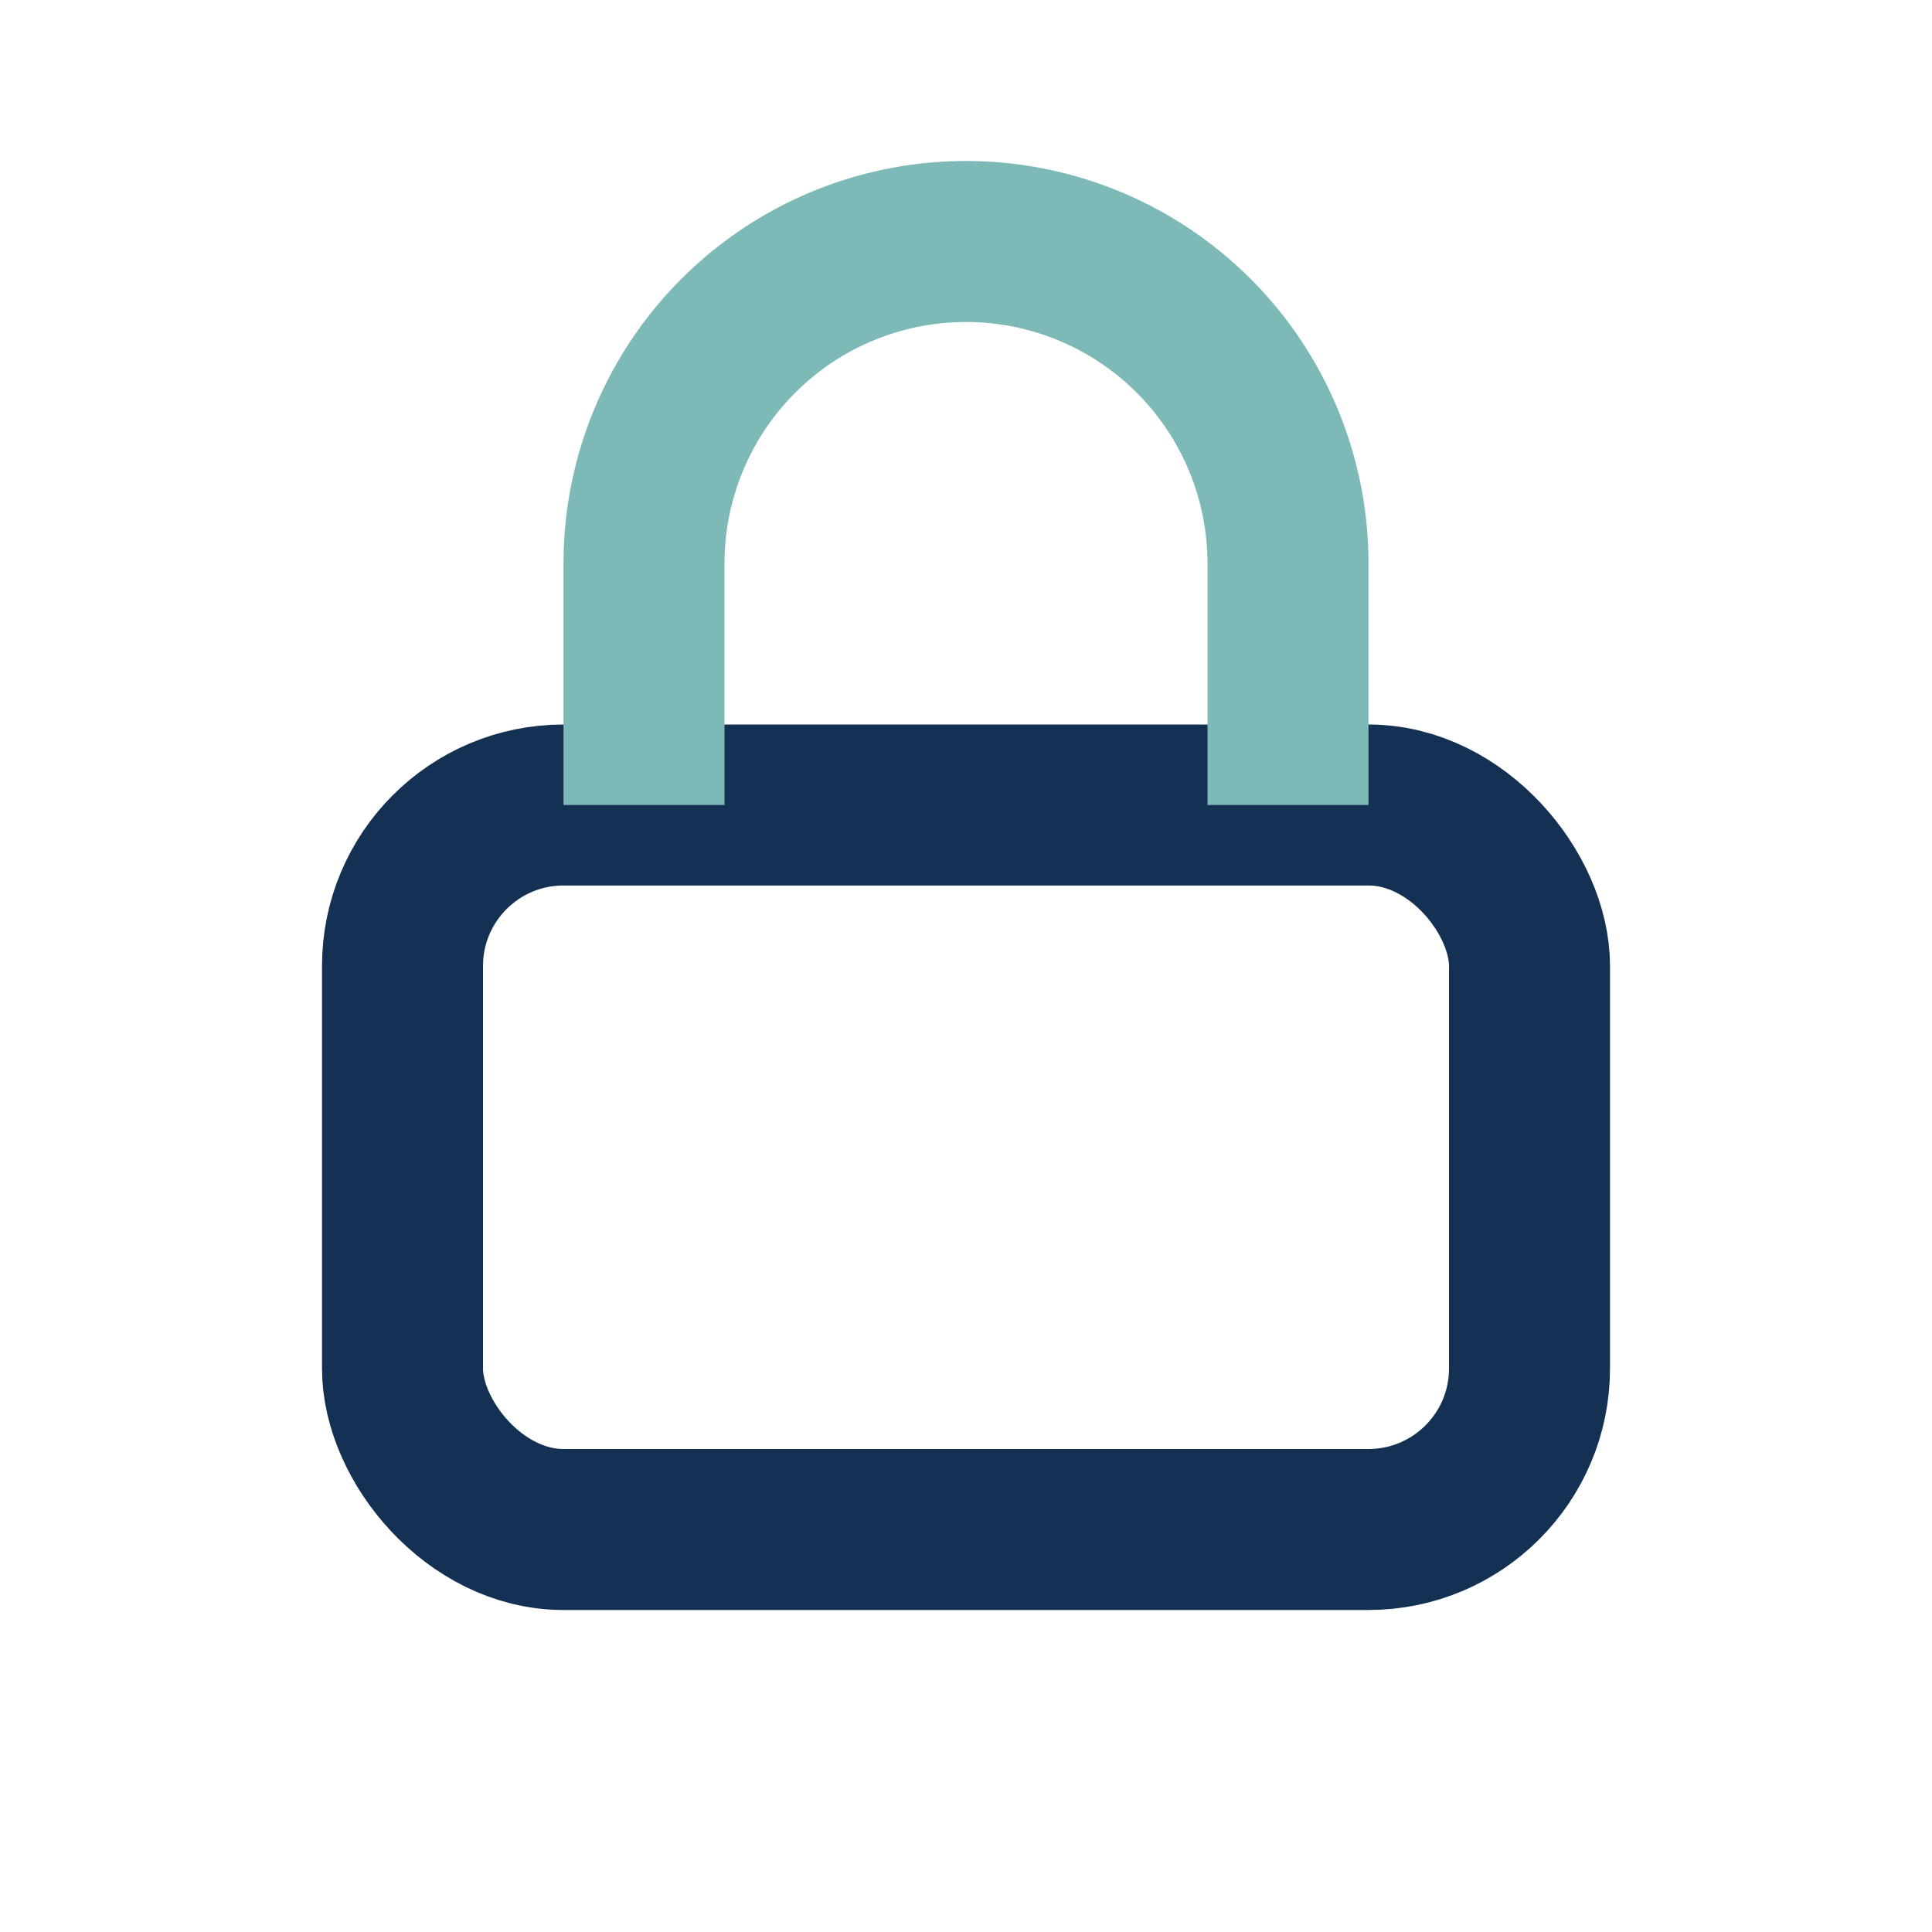 <?xml version="1.0" encoding="UTF-8"?>
<svg xmlns="http://www.w3.org/2000/svg" width="24" height="24" viewBox="0 0 24 24"><rect x="5" y="10" width="14" height="9" rx="2" fill="none" stroke="#143154" stroke-width="2"/><path d="M8 10V7a4 4 0 0 1 8 0v3" fill="none" stroke="#7DB9B6" stroke-width="2"/></svg>